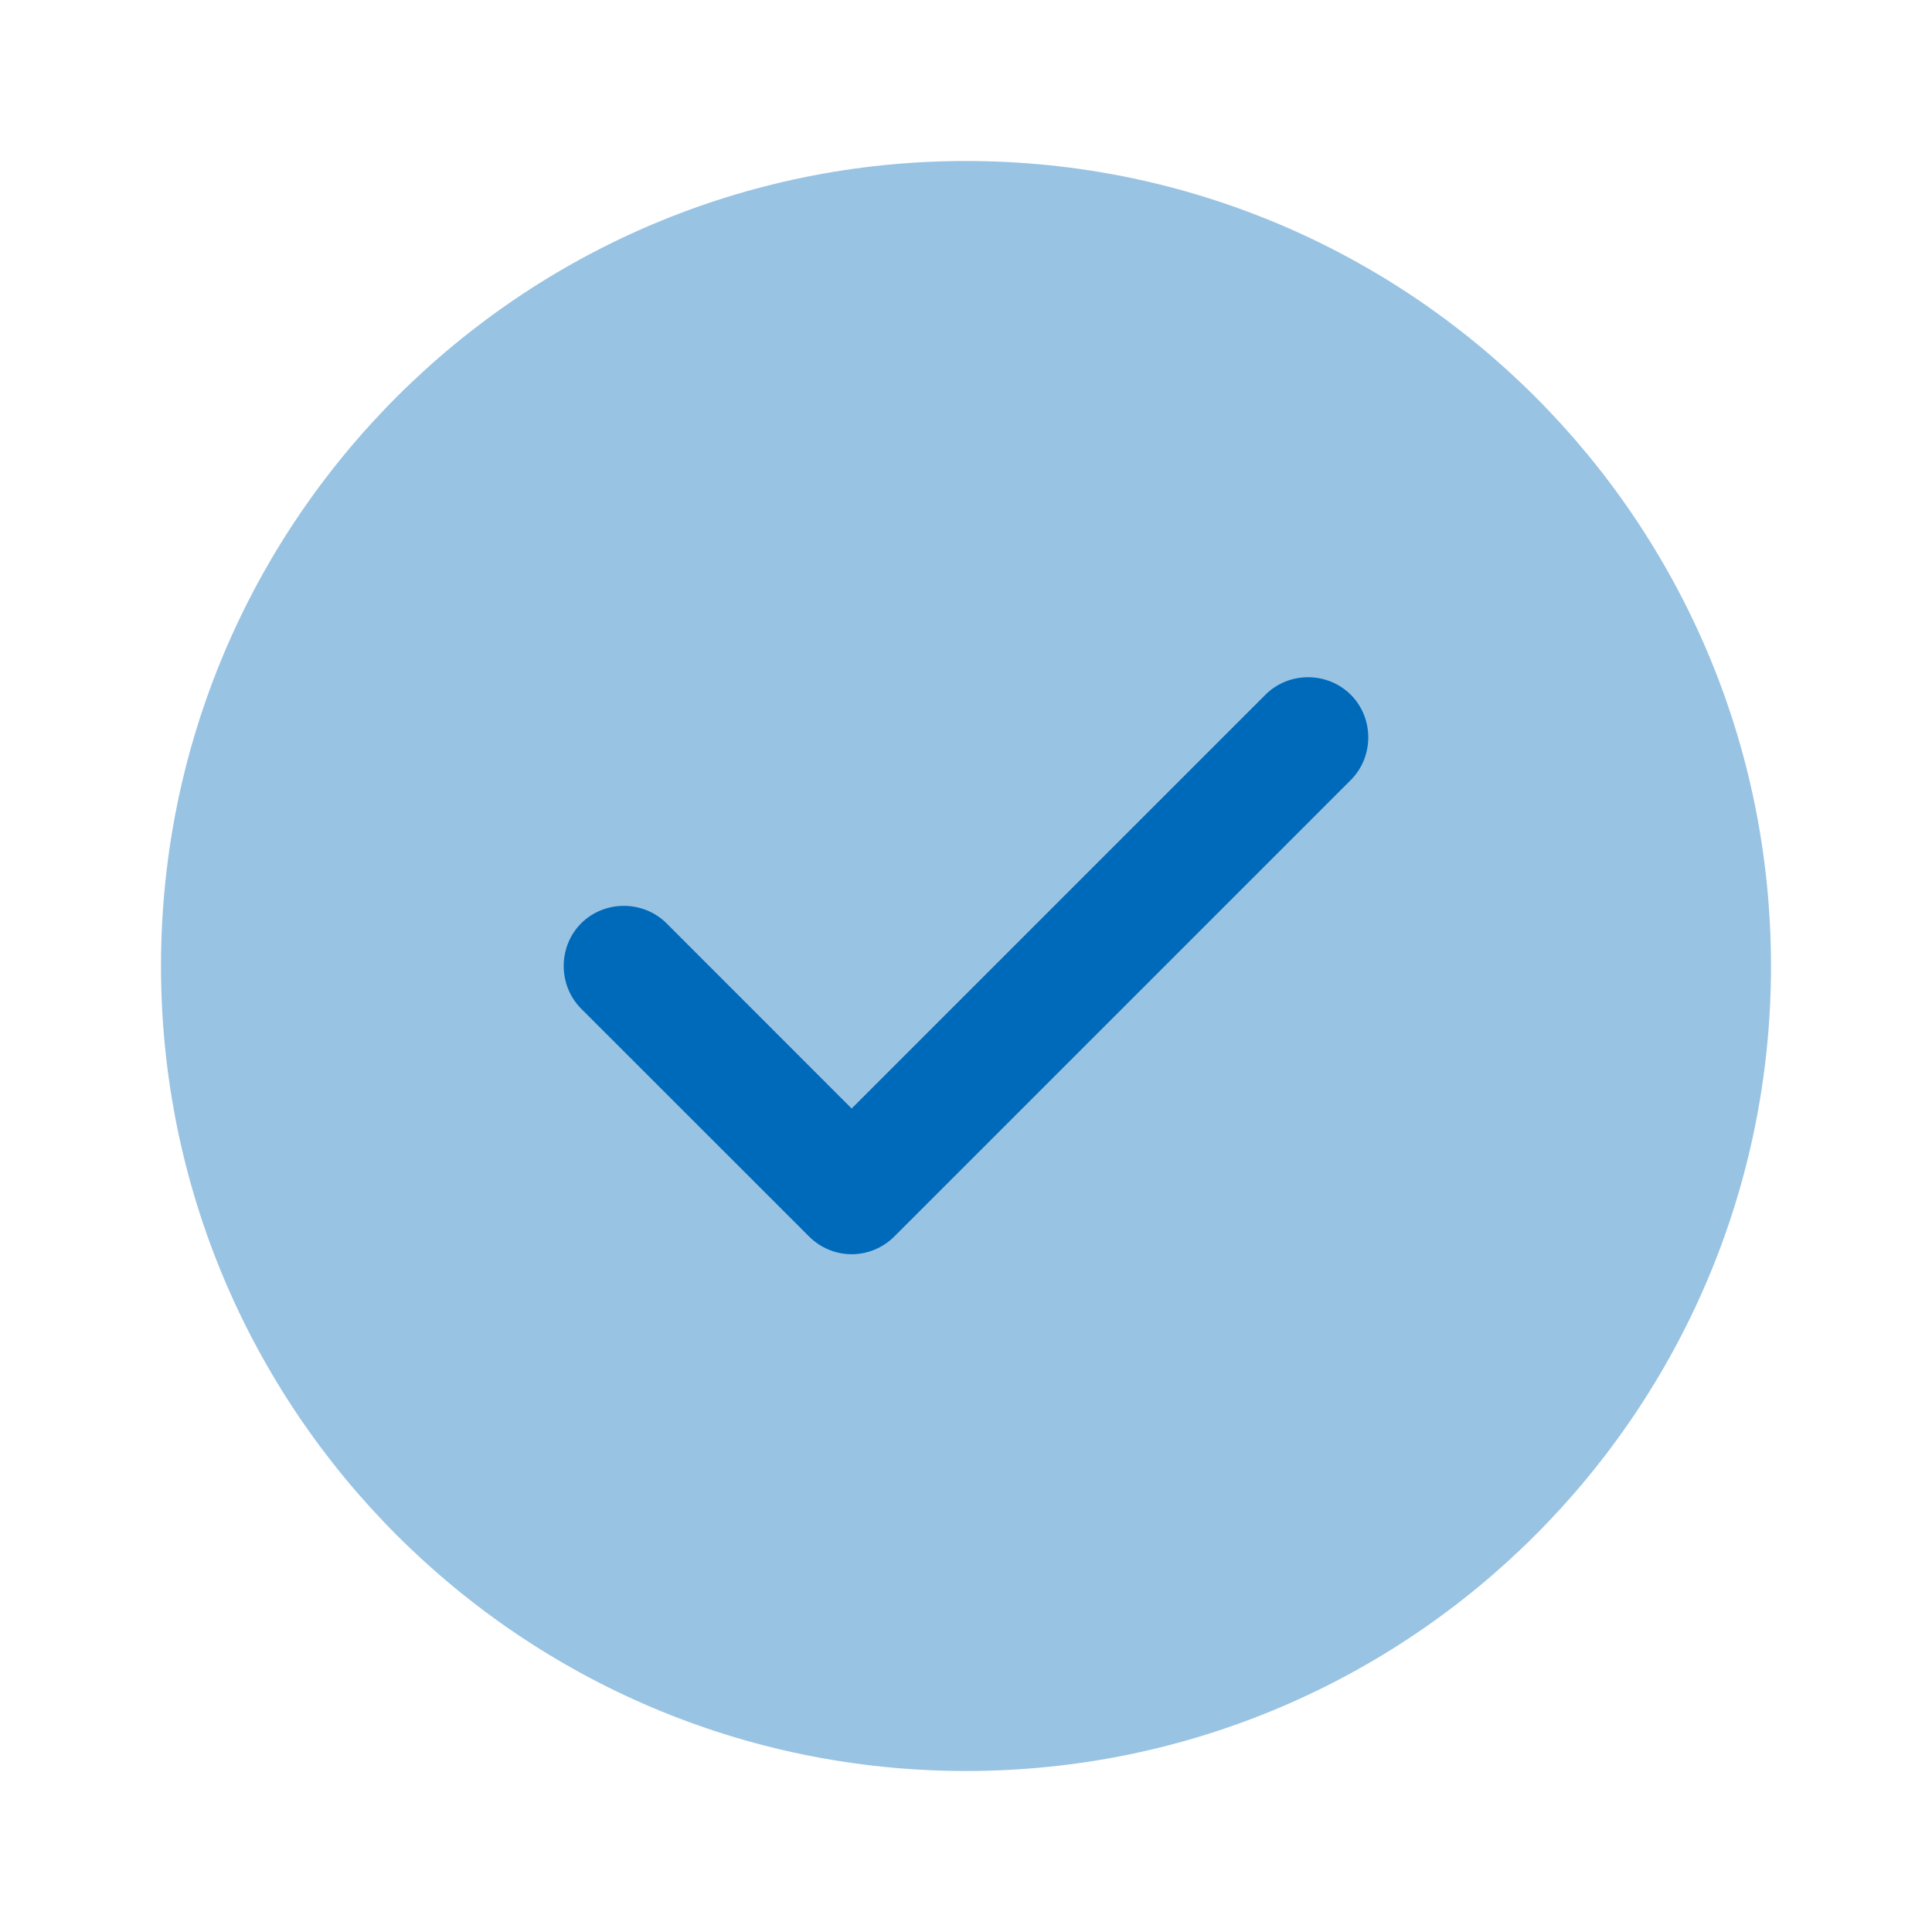 <svg width="21" height="21" viewBox="0 0 21 21" fill="none" xmlns="http://www.w3.org/2000/svg">
<path opacity="0.4" d="M10.5 19.25C15.332 19.25 19.25 15.332 19.25 10.5C19.25 5.668 15.332 1.75 10.5 1.75C5.668 1.75 1.75 5.668 1.75 10.5C1.75 15.332 5.668 19.25 10.5 19.25Z" fill="#006ABA"/>
<path d="M9.257 13.633C9.082 13.633 8.916 13.562 8.794 13.44L6.317 10.964C6.064 10.71 6.064 10.29 6.317 10.036C6.571 9.783 6.991 9.783 7.245 10.036L9.257 12.049L13.755 7.551C14.008 7.298 14.428 7.298 14.682 7.551C14.936 7.805 14.936 8.225 14.682 8.479L9.721 13.44C9.599 13.562 9.432 13.633 9.257 13.633Z" fill="#006ABA"/>
</svg>
